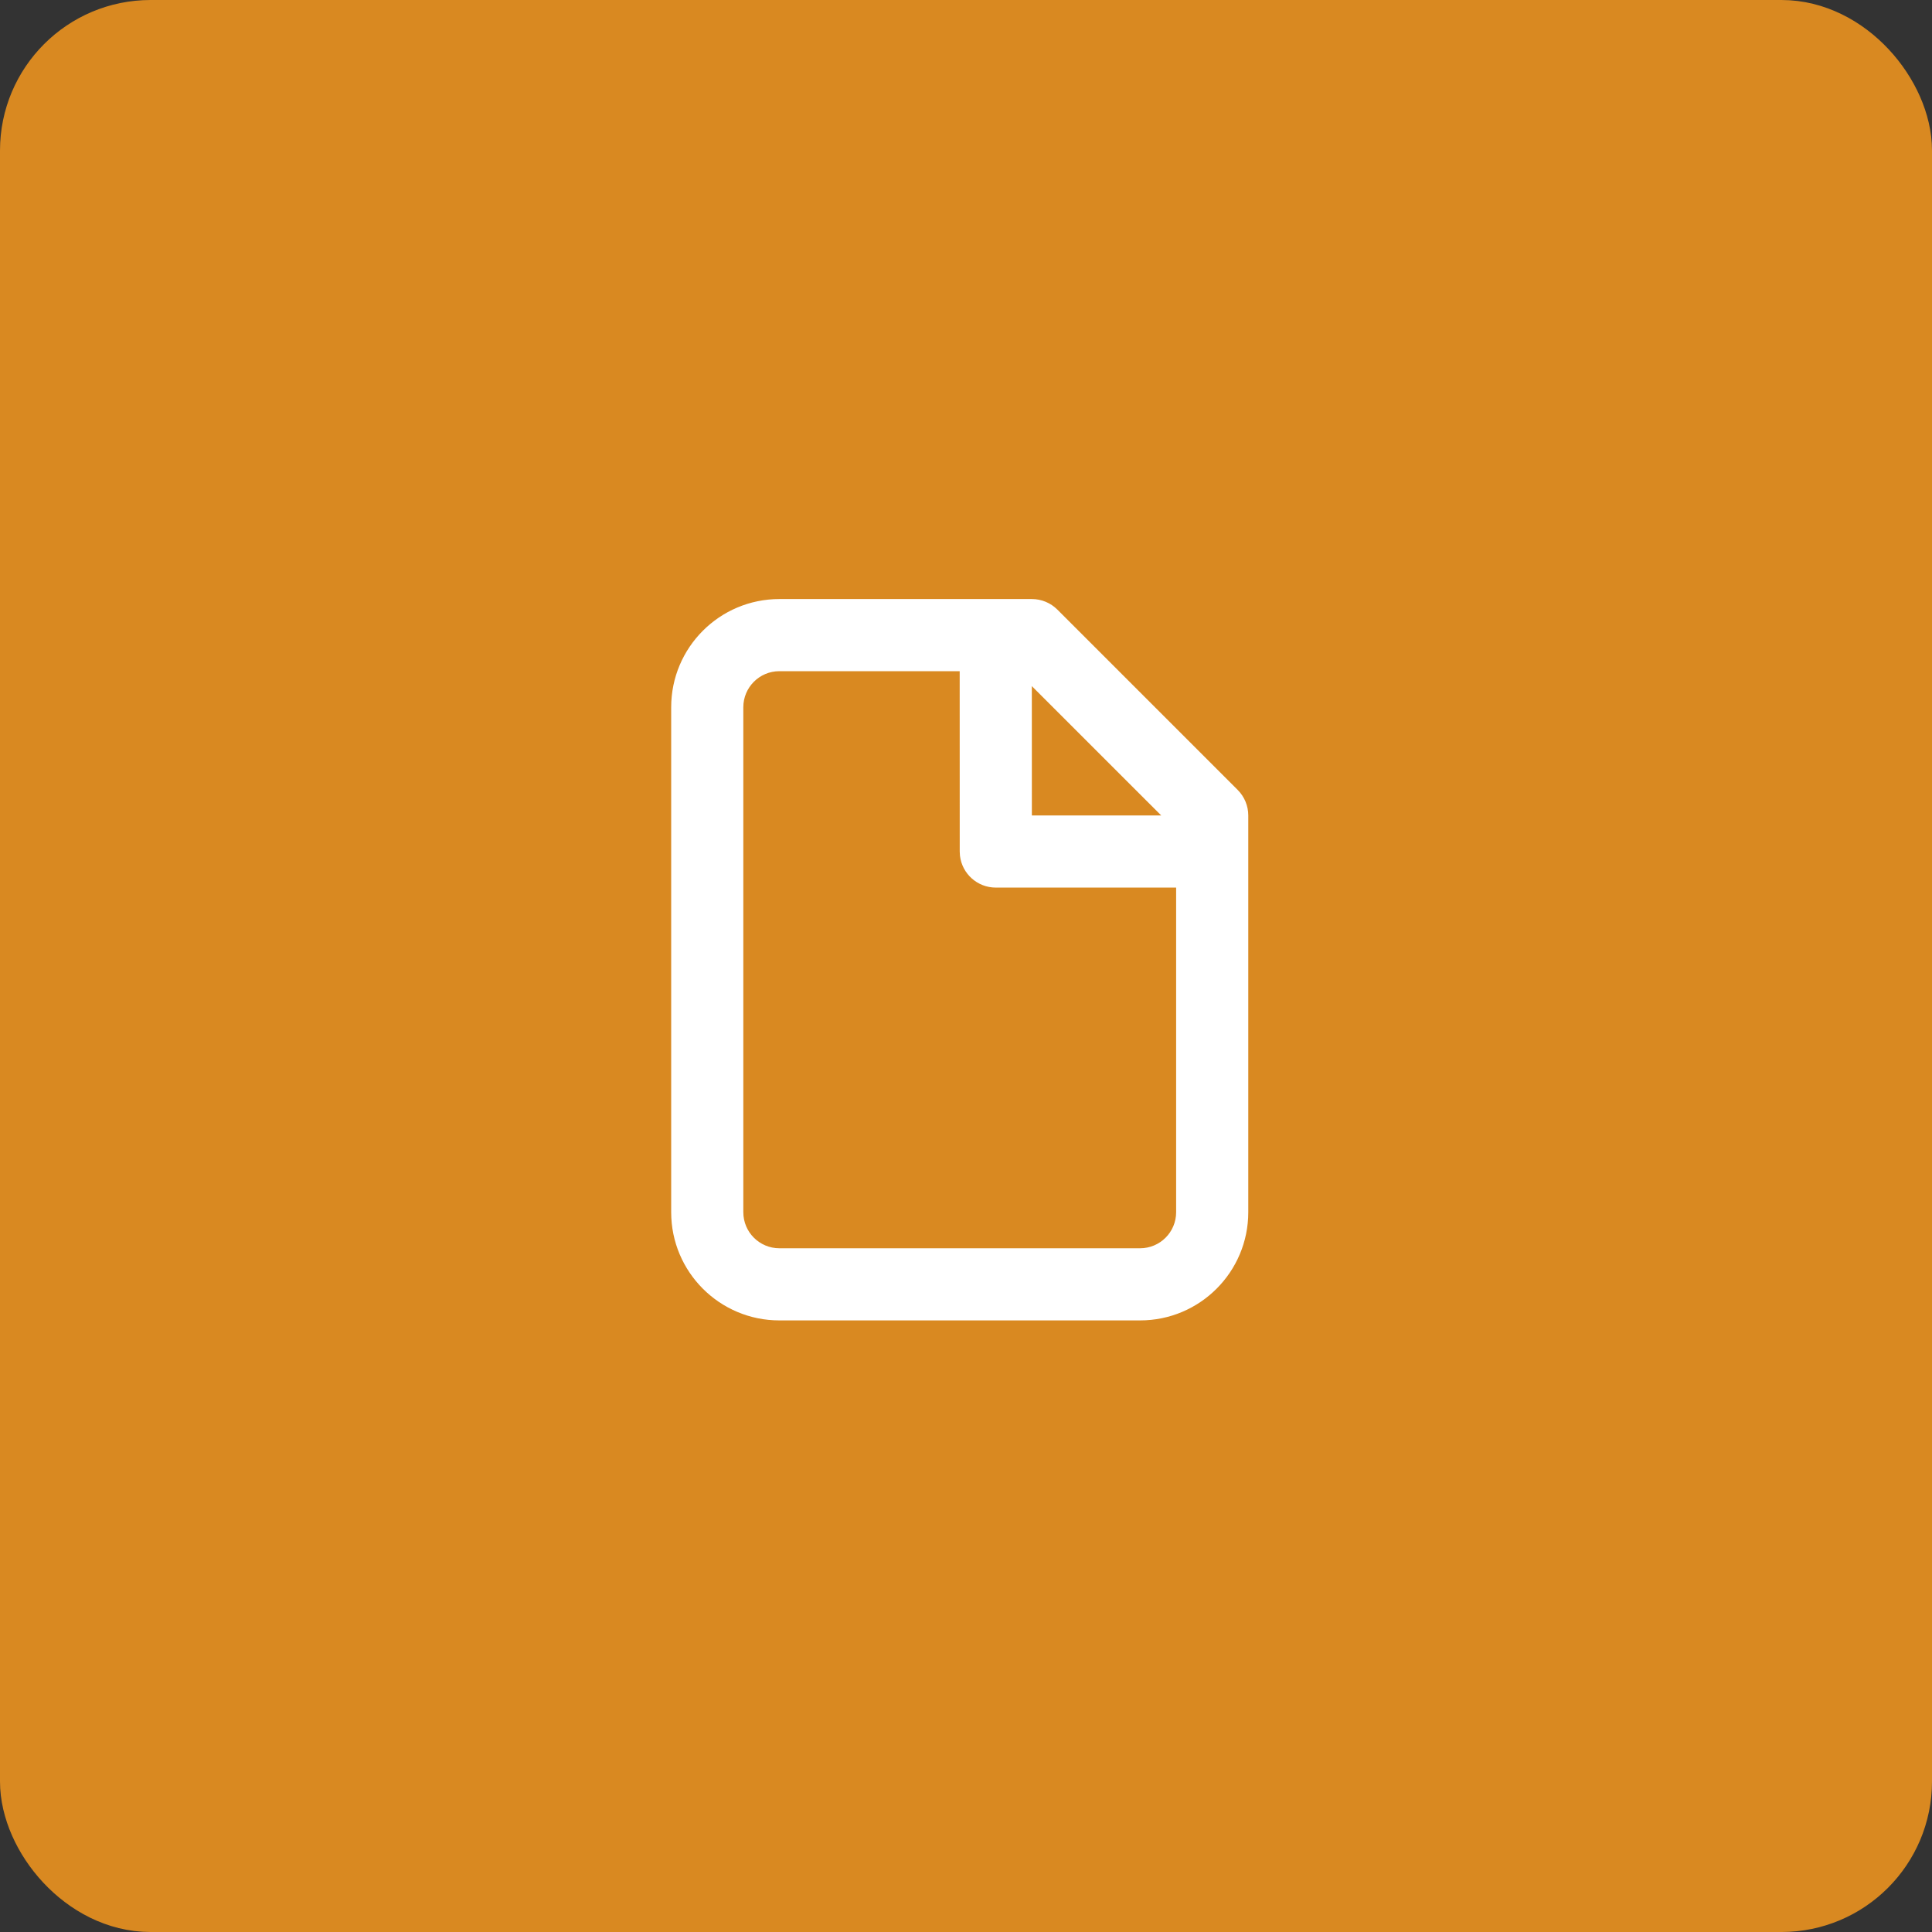 <svg width="154" height="154" viewBox="0 0 154 154" fill="none" xmlns="http://www.w3.org/2000/svg">
<rect x="0" y="0" width="154" height="154" fill="#333333" stroke="none"/>
<rect x="3" y="3" width="148" height="148" rx="9" fill="#D98921" stroke="#D98921" stroke-width="6"/>
<rect x="42.5" y="42.5" width="68" height="68" stroke="#D98921"/>
<path fill-rule="evenodd" clip-rule="evenodd" d="M82.25 47.75C83.013 47.75 83.744 48.053 84.283 48.592L98.658 62.967C99.197 63.506 99.5 64.237 99.5 65V96.625C99.5 101.388 95.638 105.25 90.875 105.25H62.125C57.361 105.25 53.5 101.388 53.5 96.625V56.375C53.5 51.611 57.361 47.75 62.125 47.75H82.25ZM76.497 53.5H62.125C60.537 53.5 59.25 54.787 59.25 56.375V96.625C59.25 98.213 60.537 99.5 62.125 99.5H90.875C92.463 99.5 93.75 98.213 93.75 96.625V70.75H79.375C77.901 70.75 76.685 69.64 76.519 68.21L76.5 67.875L76.497 53.5ZM92.56 65L82.247 54.69L82.25 65H92.56Z" fill="white"/>
</svg>
